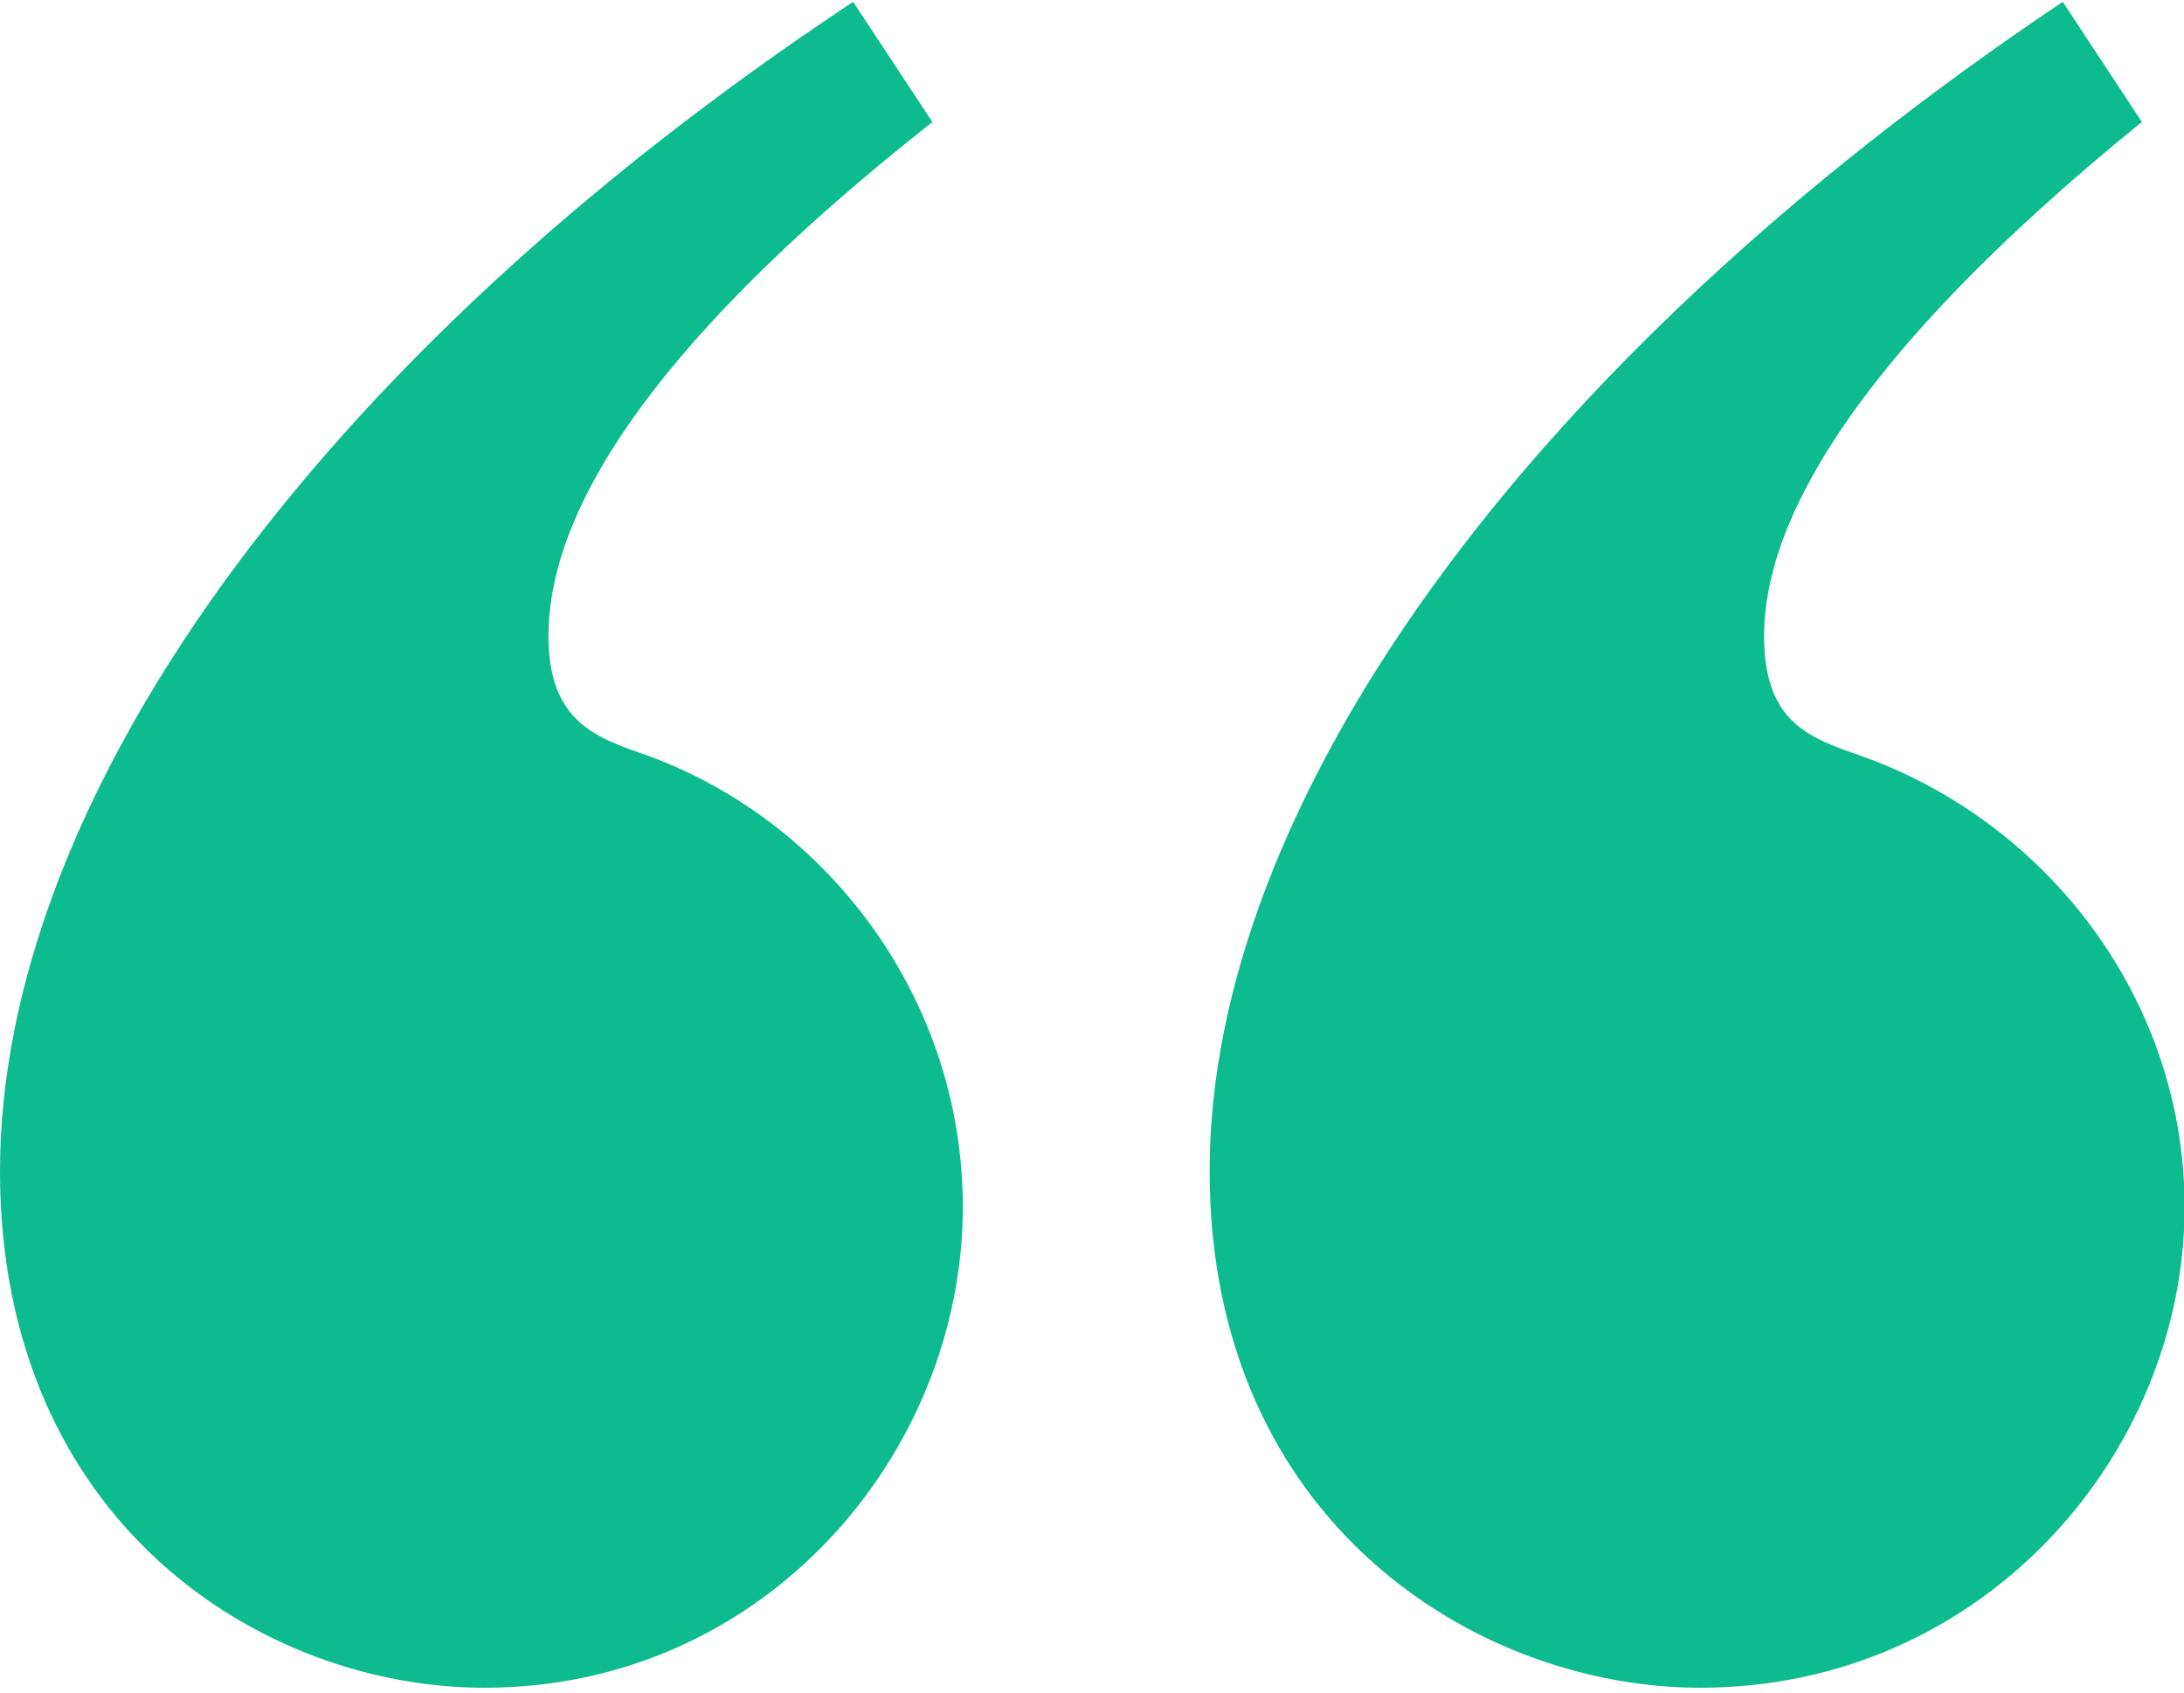 <svg width="40" height="31" viewBox="0 0 40 31" fill="none" xmlns="http://www.w3.org/2000/svg">
    <g clip-path="url(#clip0_7314_1639)">
        <path d="M17.077 2.235L15.625 0.033C5.58 6.693 0 14.785 0 21.445C0 27.884 4.8 30.912 8.873 30.912C14.007 30.912 17.634 26.618 17.634 22.105C17.634 18.308 15.179 15.06 11.886 13.848C10.938 13.517 10.045 13.242 10.045 11.646C10.045 9.61 11.552 6.584 17.077 2.235ZM39.23 2.235L37.779 0.033C27.845 6.693 22.154 14.785 22.154 21.445C22.154 27.884 27.064 30.912 31.137 30.912C36.327 30.912 40.011 26.618 40.011 22.105C40.011 18.308 37.5 15.06 34.095 13.848C33.146 13.517 32.309 13.242 32.309 11.646C32.309 9.61 33.871 6.582 39.229 2.233L39.23 2.235Z" fill="#0DBC8E"/>
    </g>
    <defs>
        <clipPath id="clip0_7314_1639">
            <rect width="40" height="31" fill="white"/>
        </clipPath>
    </defs>
</svg>